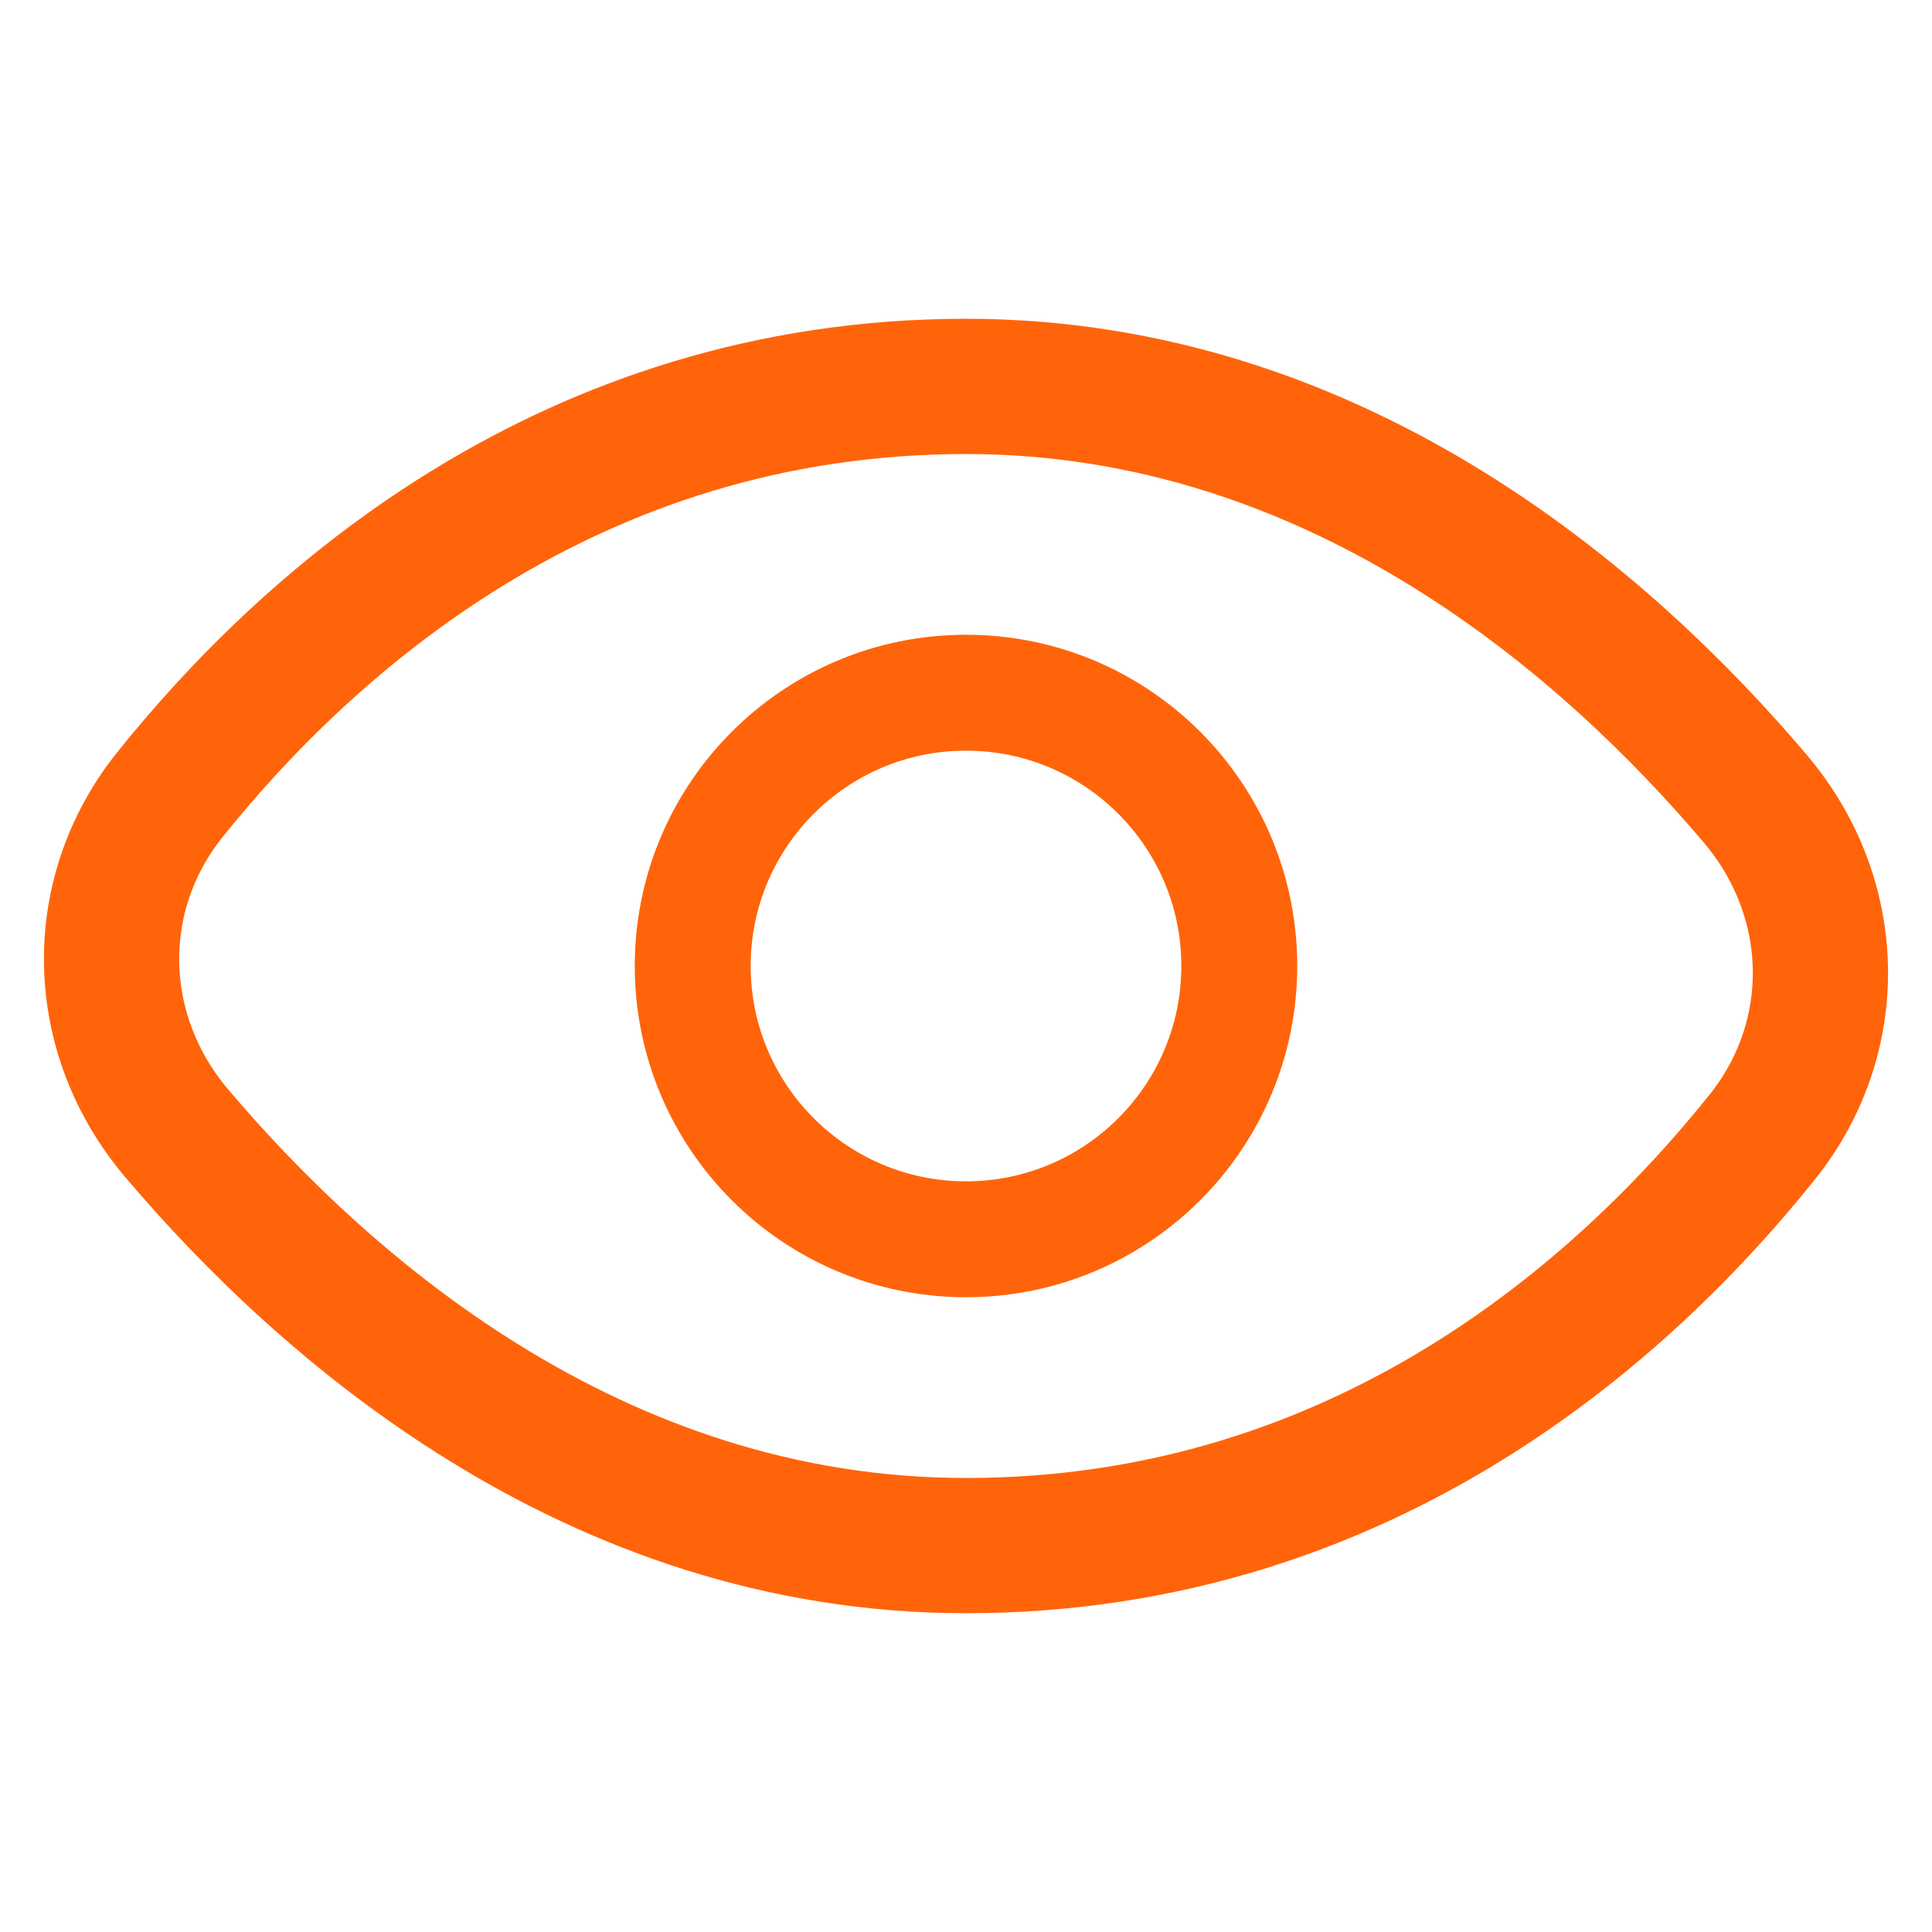<svg xmlns="http://www.w3.org/2000/svg" width="20" height="20" fill="none"><circle cx="10" cy="10" r="2.829" stroke="#FF640A" stroke-width="1.2"></circle><path stroke="#FF640A" stroke-width="1.4" d="M10 16c4.113 0 6.823-2.456 8.24-4.226.837-1.043.797-2.482-.067-3.503C16.673 6.5 13.873 4 10 4 5.887 4 3.177 6.456 1.76 8.225c-.837 1.044-.797 2.483.067 3.504C3.327 13.5 6.127 16 10 16Z"></path></svg>